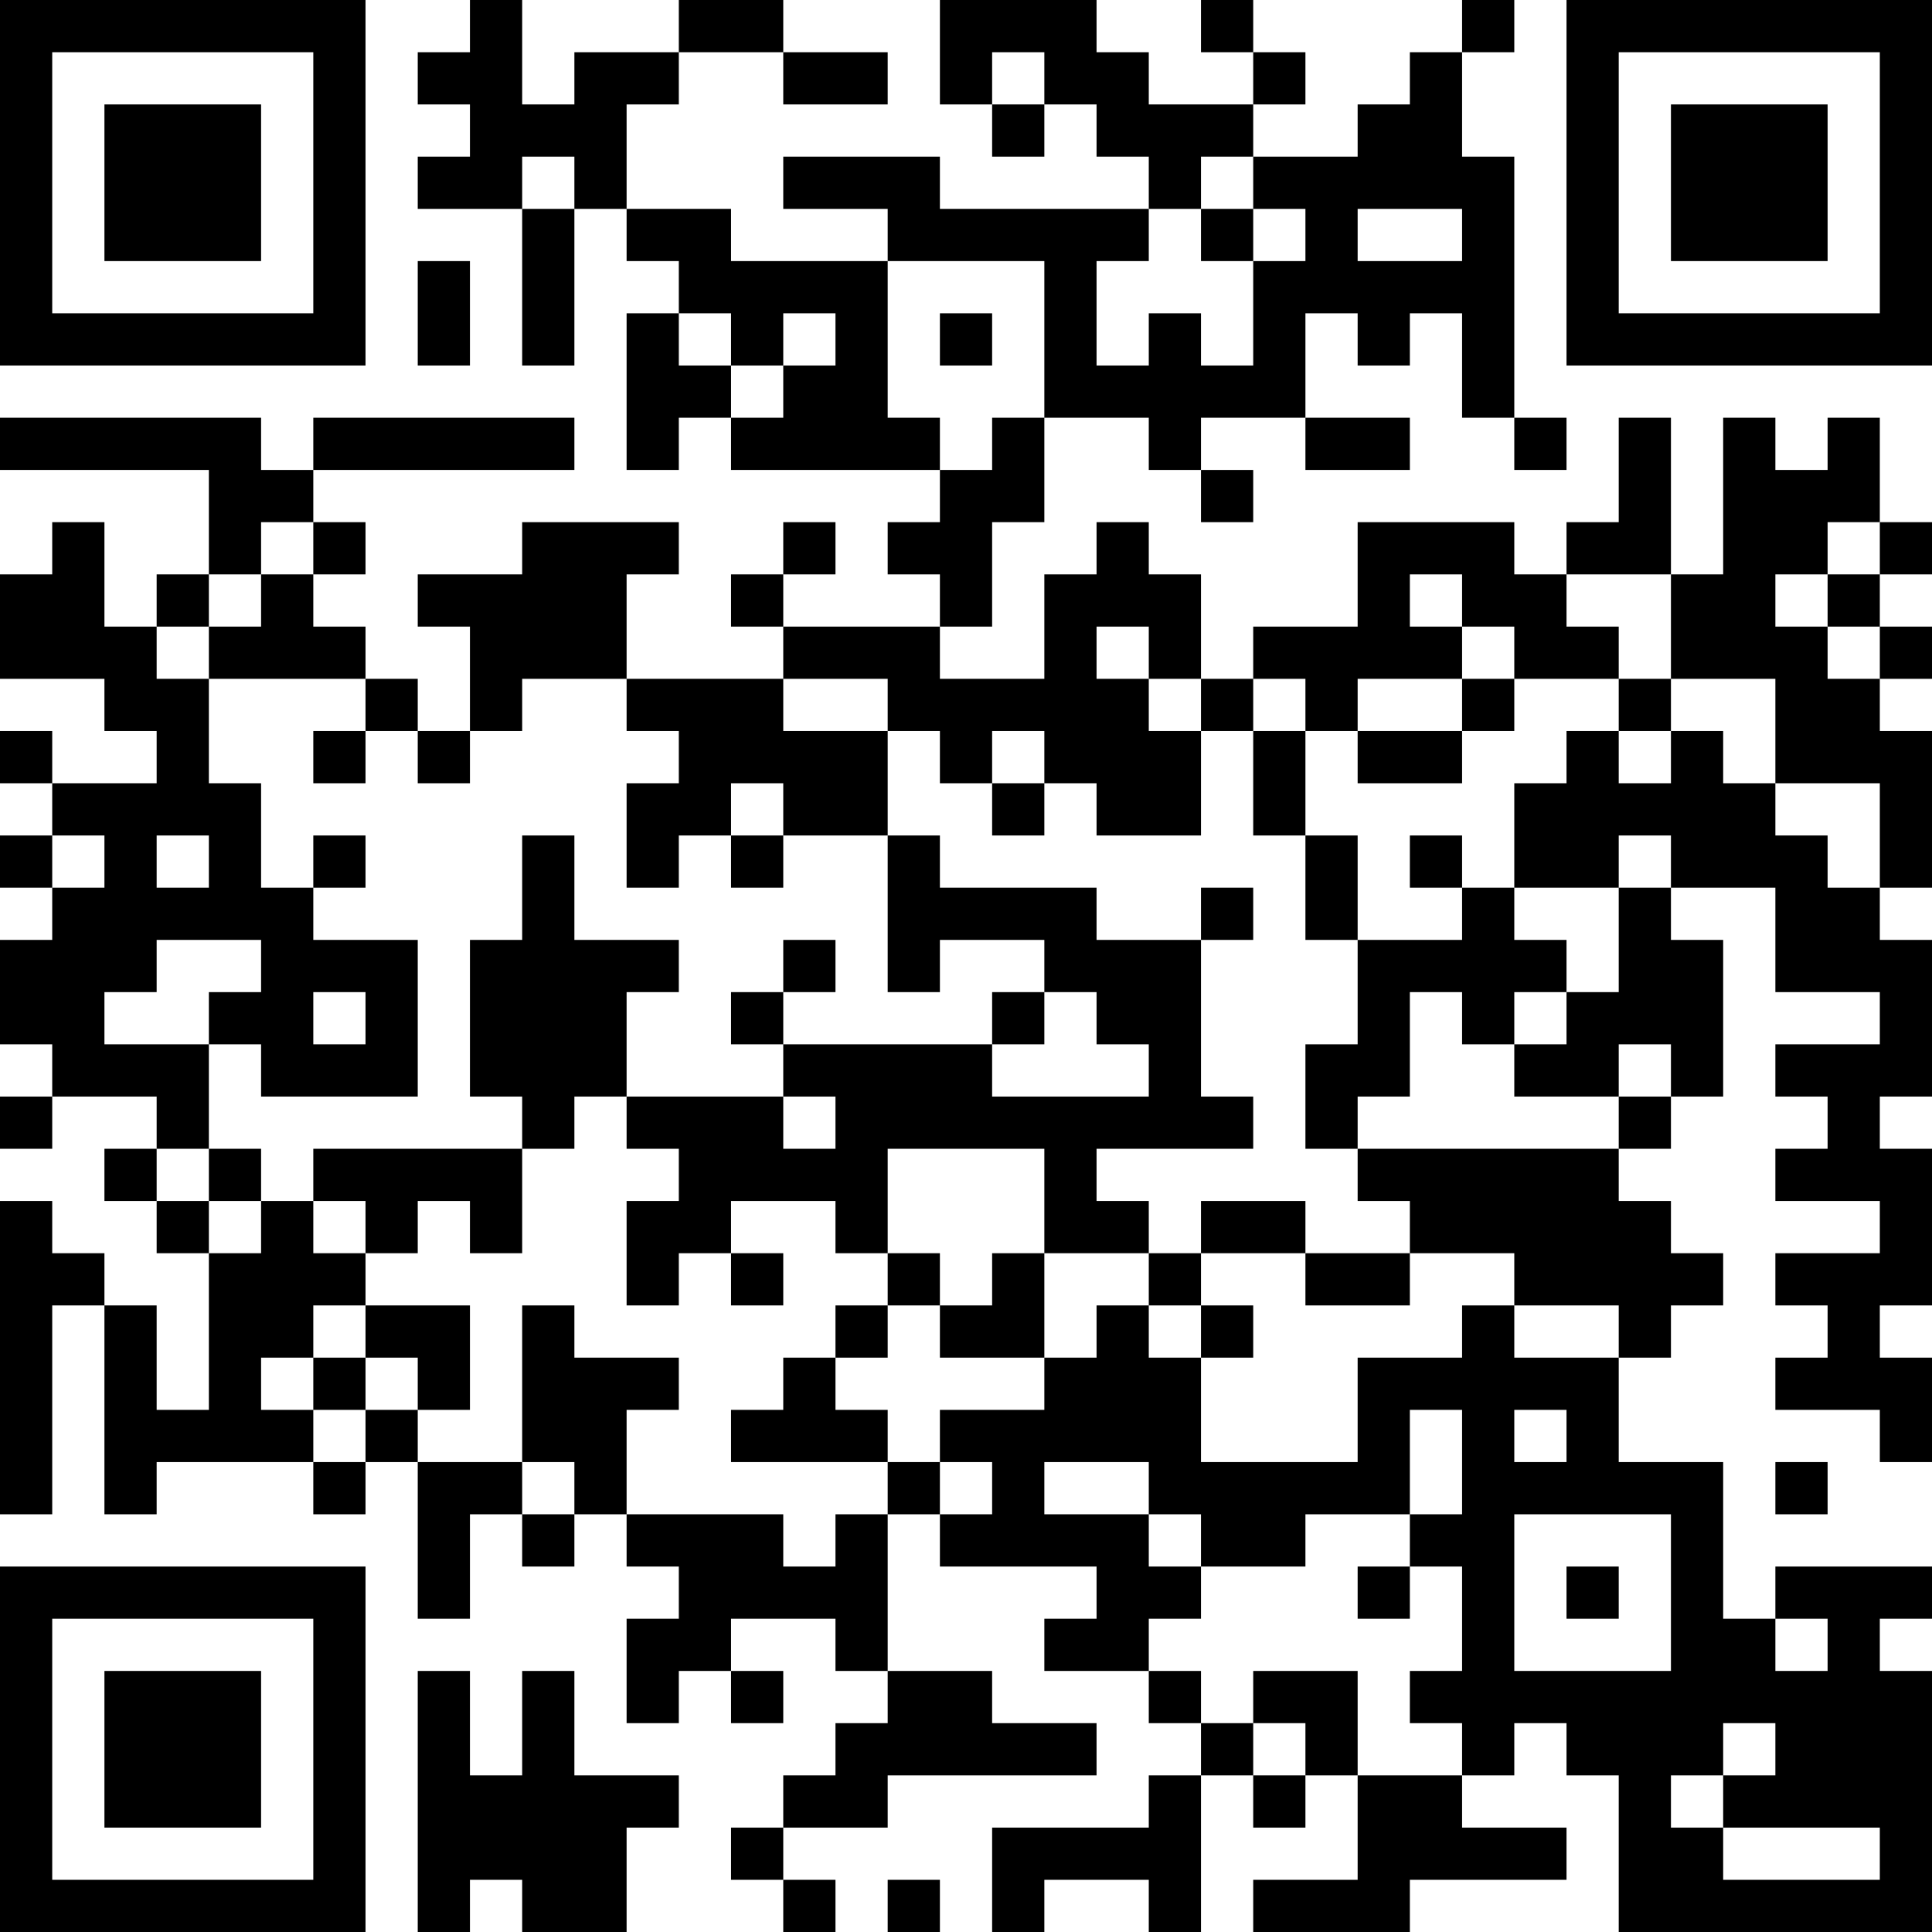 <?xml version="1.0" encoding="UTF-8"?>
<svg xmlns="http://www.w3.org/2000/svg" version="1.1" width="400" height="400" viewBox="0 0 400 400"><rect x="0" y="0" width="400" height="400" fill="#ffffff"/><g transform="scale(10.811)"><g transform="translate(0,0)"><path fill-rule="evenodd" d="M9 0L9 1L8 1L8 2L9 2L9 3L8 3L8 4L10 4L10 7L11 7L11 4L12 4L12 5L13 5L13 6L12 6L12 9L13 9L13 8L14 8L14 9L18 9L18 10L17 10L17 11L18 11L18 12L15 12L15 11L16 11L16 10L15 10L15 11L14 11L14 12L15 12L15 13L12 13L12 11L13 11L13 10L10 10L10 11L8 11L8 12L9 12L9 14L8 14L8 13L7 13L7 12L6 12L6 11L7 11L7 10L6 10L6 9L11 9L11 8L6 8L6 9L5 9L5 8L0 8L0 9L4 9L4 11L3 11L3 12L2 12L2 10L1 10L1 11L0 11L0 13L2 13L2 14L3 14L3 15L1 15L1 14L0 14L0 15L1 15L1 16L0 16L0 17L1 17L1 18L0 18L0 20L1 20L1 21L0 21L0 22L1 22L1 21L3 21L3 22L2 22L2 23L3 23L3 24L4 24L4 27L3 27L3 25L2 25L2 24L1 24L1 23L0 23L0 29L1 29L1 25L2 25L2 29L3 29L3 28L6 28L6 29L7 29L7 28L8 28L8 31L9 31L9 29L10 29L10 30L11 30L11 29L12 29L12 30L13 30L13 31L12 31L12 33L13 33L13 32L14 32L14 33L15 33L15 32L14 32L14 31L16 31L16 32L17 32L17 33L16 33L16 34L15 34L15 35L14 35L14 36L15 36L15 37L16 37L16 36L15 36L15 35L17 35L17 34L21 34L21 33L19 33L19 32L17 32L17 29L18 29L18 30L21 30L21 31L20 31L20 32L22 32L22 33L23 33L23 34L22 34L22 35L19 35L19 37L20 37L20 36L22 36L22 37L23 37L23 34L24 34L24 35L25 35L25 34L26 34L26 36L24 36L24 37L27 37L27 36L30 36L30 35L28 35L28 34L29 34L29 33L30 33L30 34L31 34L31 37L37 37L37 32L36 32L36 31L37 31L37 30L34 30L34 31L33 31L33 28L31 28L31 26L32 26L32 25L33 25L33 24L32 24L32 23L31 23L31 22L32 22L32 21L33 21L33 18L32 18L32 17L34 17L34 19L36 19L36 20L34 20L34 21L35 21L35 22L34 22L34 23L36 23L36 24L34 24L34 25L35 25L35 26L34 26L34 27L36 27L36 28L37 28L37 26L36 26L36 25L37 25L37 22L36 22L36 21L37 21L37 18L36 18L36 17L37 17L37 14L36 14L36 13L37 13L37 12L36 12L36 11L37 11L37 10L36 10L36 8L35 8L35 9L34 9L34 8L33 8L33 11L32 11L32 8L31 8L31 10L30 10L30 11L29 11L29 10L26 10L26 12L24 12L24 13L23 13L23 11L22 11L22 10L21 10L21 11L20 11L20 13L18 13L18 12L19 12L19 10L20 10L20 8L22 8L22 9L23 9L23 10L24 10L24 9L23 9L23 8L25 8L25 9L27 9L27 8L25 8L25 6L26 6L26 7L27 7L27 6L28 6L28 8L29 8L29 9L30 9L30 8L29 8L29 3L28 3L28 1L29 1L29 0L28 0L28 1L27 1L27 2L26 2L26 3L24 3L24 2L25 2L25 1L24 1L24 0L23 0L23 1L24 1L24 2L22 2L22 1L21 1L21 0L18 0L18 2L19 2L19 3L20 3L20 2L21 2L21 3L22 3L22 4L18 4L18 3L15 3L15 4L17 4L17 5L14 5L14 4L12 4L12 2L13 2L13 1L15 1L15 2L17 2L17 1L15 1L15 0L13 0L13 1L11 1L11 2L10 2L10 0ZM19 1L19 2L20 2L20 1ZM10 3L10 4L11 4L11 3ZM23 3L23 4L22 4L22 5L21 5L21 7L22 7L22 6L23 6L23 7L24 7L24 5L25 5L25 4L24 4L24 3ZM23 4L23 5L24 5L24 4ZM26 4L26 5L28 5L28 4ZM8 5L8 7L9 7L9 5ZM17 5L17 8L18 8L18 9L19 9L19 8L20 8L20 5ZM13 6L13 7L14 7L14 8L15 8L15 7L16 7L16 6L15 6L15 7L14 7L14 6ZM18 6L18 7L19 7L19 6ZM5 10L5 11L4 11L4 12L3 12L3 13L4 13L4 15L5 15L5 17L6 17L6 18L8 18L8 21L5 21L5 20L4 20L4 19L5 19L5 18L3 18L3 19L2 19L2 20L4 20L4 22L3 22L3 23L4 23L4 24L5 24L5 23L6 23L6 24L7 24L7 25L6 25L6 26L5 26L5 27L6 27L6 28L7 28L7 27L8 27L8 28L10 28L10 29L11 29L11 28L10 28L10 25L11 25L11 26L13 26L13 27L12 27L12 29L15 29L15 30L16 30L16 29L17 29L17 28L18 28L18 29L19 29L19 28L18 28L18 27L20 27L20 26L21 26L21 25L22 25L22 26L23 26L23 28L26 28L26 26L28 26L28 25L29 25L29 26L31 26L31 25L29 25L29 24L27 24L27 23L26 23L26 22L31 22L31 21L32 21L32 20L31 20L31 21L29 21L29 20L30 20L30 19L31 19L31 17L32 17L32 16L31 16L31 17L29 17L29 15L30 15L30 14L31 14L31 15L32 15L32 14L33 14L33 15L34 15L34 16L35 16L35 17L36 17L36 15L34 15L34 13L32 13L32 11L30 11L30 12L31 12L31 13L29 13L29 12L28 12L28 11L27 11L27 12L28 12L28 13L26 13L26 14L25 14L25 13L24 13L24 14L23 14L23 13L22 13L22 12L21 12L21 13L22 13L22 14L23 14L23 16L21 16L21 15L20 15L20 14L19 14L19 15L18 15L18 14L17 14L17 13L15 13L15 14L17 14L17 16L15 16L15 15L14 15L14 16L13 16L13 17L12 17L12 15L13 15L13 14L12 14L12 13L10 13L10 14L9 14L9 15L8 15L8 14L7 14L7 13L4 13L4 12L5 12L5 11L6 11L6 10ZM35 10L35 11L34 11L34 12L35 12L35 13L36 13L36 12L35 12L35 11L36 11L36 10ZM28 13L28 14L26 14L26 15L28 15L28 14L29 14L29 13ZM31 13L31 14L32 14L32 13ZM6 14L6 15L7 15L7 14ZM24 14L24 16L25 16L25 18L26 18L26 20L25 20L25 22L26 22L26 21L27 21L27 19L28 19L28 20L29 20L29 19L30 19L30 18L29 18L29 17L28 17L28 16L27 16L27 17L28 17L28 18L26 18L26 16L25 16L25 14ZM19 15L19 16L20 16L20 15ZM1 16L1 17L2 17L2 16ZM3 16L3 17L4 17L4 16ZM6 16L6 17L7 17L7 16ZM10 16L10 18L9 18L9 21L10 21L10 22L6 22L6 23L7 23L7 24L8 24L8 23L9 23L9 24L10 24L10 22L11 22L11 21L12 21L12 22L13 22L13 23L12 23L12 25L13 25L13 24L14 24L14 25L15 25L15 24L14 24L14 23L16 23L16 24L17 24L17 25L16 25L16 26L15 26L15 27L14 27L14 28L17 28L17 27L16 27L16 26L17 26L17 25L18 25L18 26L20 26L20 24L22 24L22 25L23 25L23 26L24 26L24 25L23 25L23 24L25 24L25 25L27 25L27 24L25 24L25 23L23 23L23 24L22 24L22 23L21 23L21 22L24 22L24 21L23 21L23 18L24 18L24 17L23 17L23 18L21 18L21 17L18 17L18 16L17 16L17 19L18 19L18 18L20 18L20 19L19 19L19 20L15 20L15 19L16 19L16 18L15 18L15 19L14 19L14 20L15 20L15 21L12 21L12 19L13 19L13 18L11 18L11 16ZM14 16L14 17L15 17L15 16ZM6 19L6 20L7 20L7 19ZM20 19L20 20L19 20L19 21L22 21L22 20L21 20L21 19ZM15 21L15 22L16 22L16 21ZM4 22L4 23L5 23L5 22ZM17 22L17 24L18 24L18 25L19 25L19 24L20 24L20 22ZM7 25L7 26L6 26L6 27L7 27L7 26L8 26L8 27L9 27L9 25ZM27 27L27 29L25 29L25 30L23 30L23 29L22 29L22 28L20 28L20 29L22 29L22 30L23 30L23 31L22 31L22 32L23 32L23 33L24 33L24 34L25 34L25 33L24 33L24 32L26 32L26 34L28 34L28 33L27 33L27 32L28 32L28 30L27 30L27 29L28 29L28 27ZM29 27L29 28L30 28L30 27ZM34 28L34 29L35 29L35 28ZM29 29L29 32L32 32L32 29ZM26 30L26 31L27 31L27 30ZM30 30L30 31L31 31L31 30ZM34 31L34 32L35 32L35 31ZM8 32L8 37L9 37L9 36L10 36L10 37L12 37L12 35L13 35L13 34L11 34L11 32L10 32L10 34L9 34L9 32ZM33 33L33 34L32 34L32 35L33 35L33 36L36 36L36 35L33 35L33 34L34 34L34 33ZM17 36L17 37L18 37L18 36ZM0 0L0 7L7 7L7 0ZM1 1L1 6L6 6L6 1ZM2 2L2 5L5 5L5 2ZM30 0L30 7L37 7L37 0ZM31 1L31 6L36 6L36 1ZM32 2L32 5L35 5L35 2ZM0 30L0 37L7 37L7 30ZM1 31L1 36L6 36L6 31ZM2 32L2 35L5 35L5 32Z" fill="#000000"/></g></g></svg>
